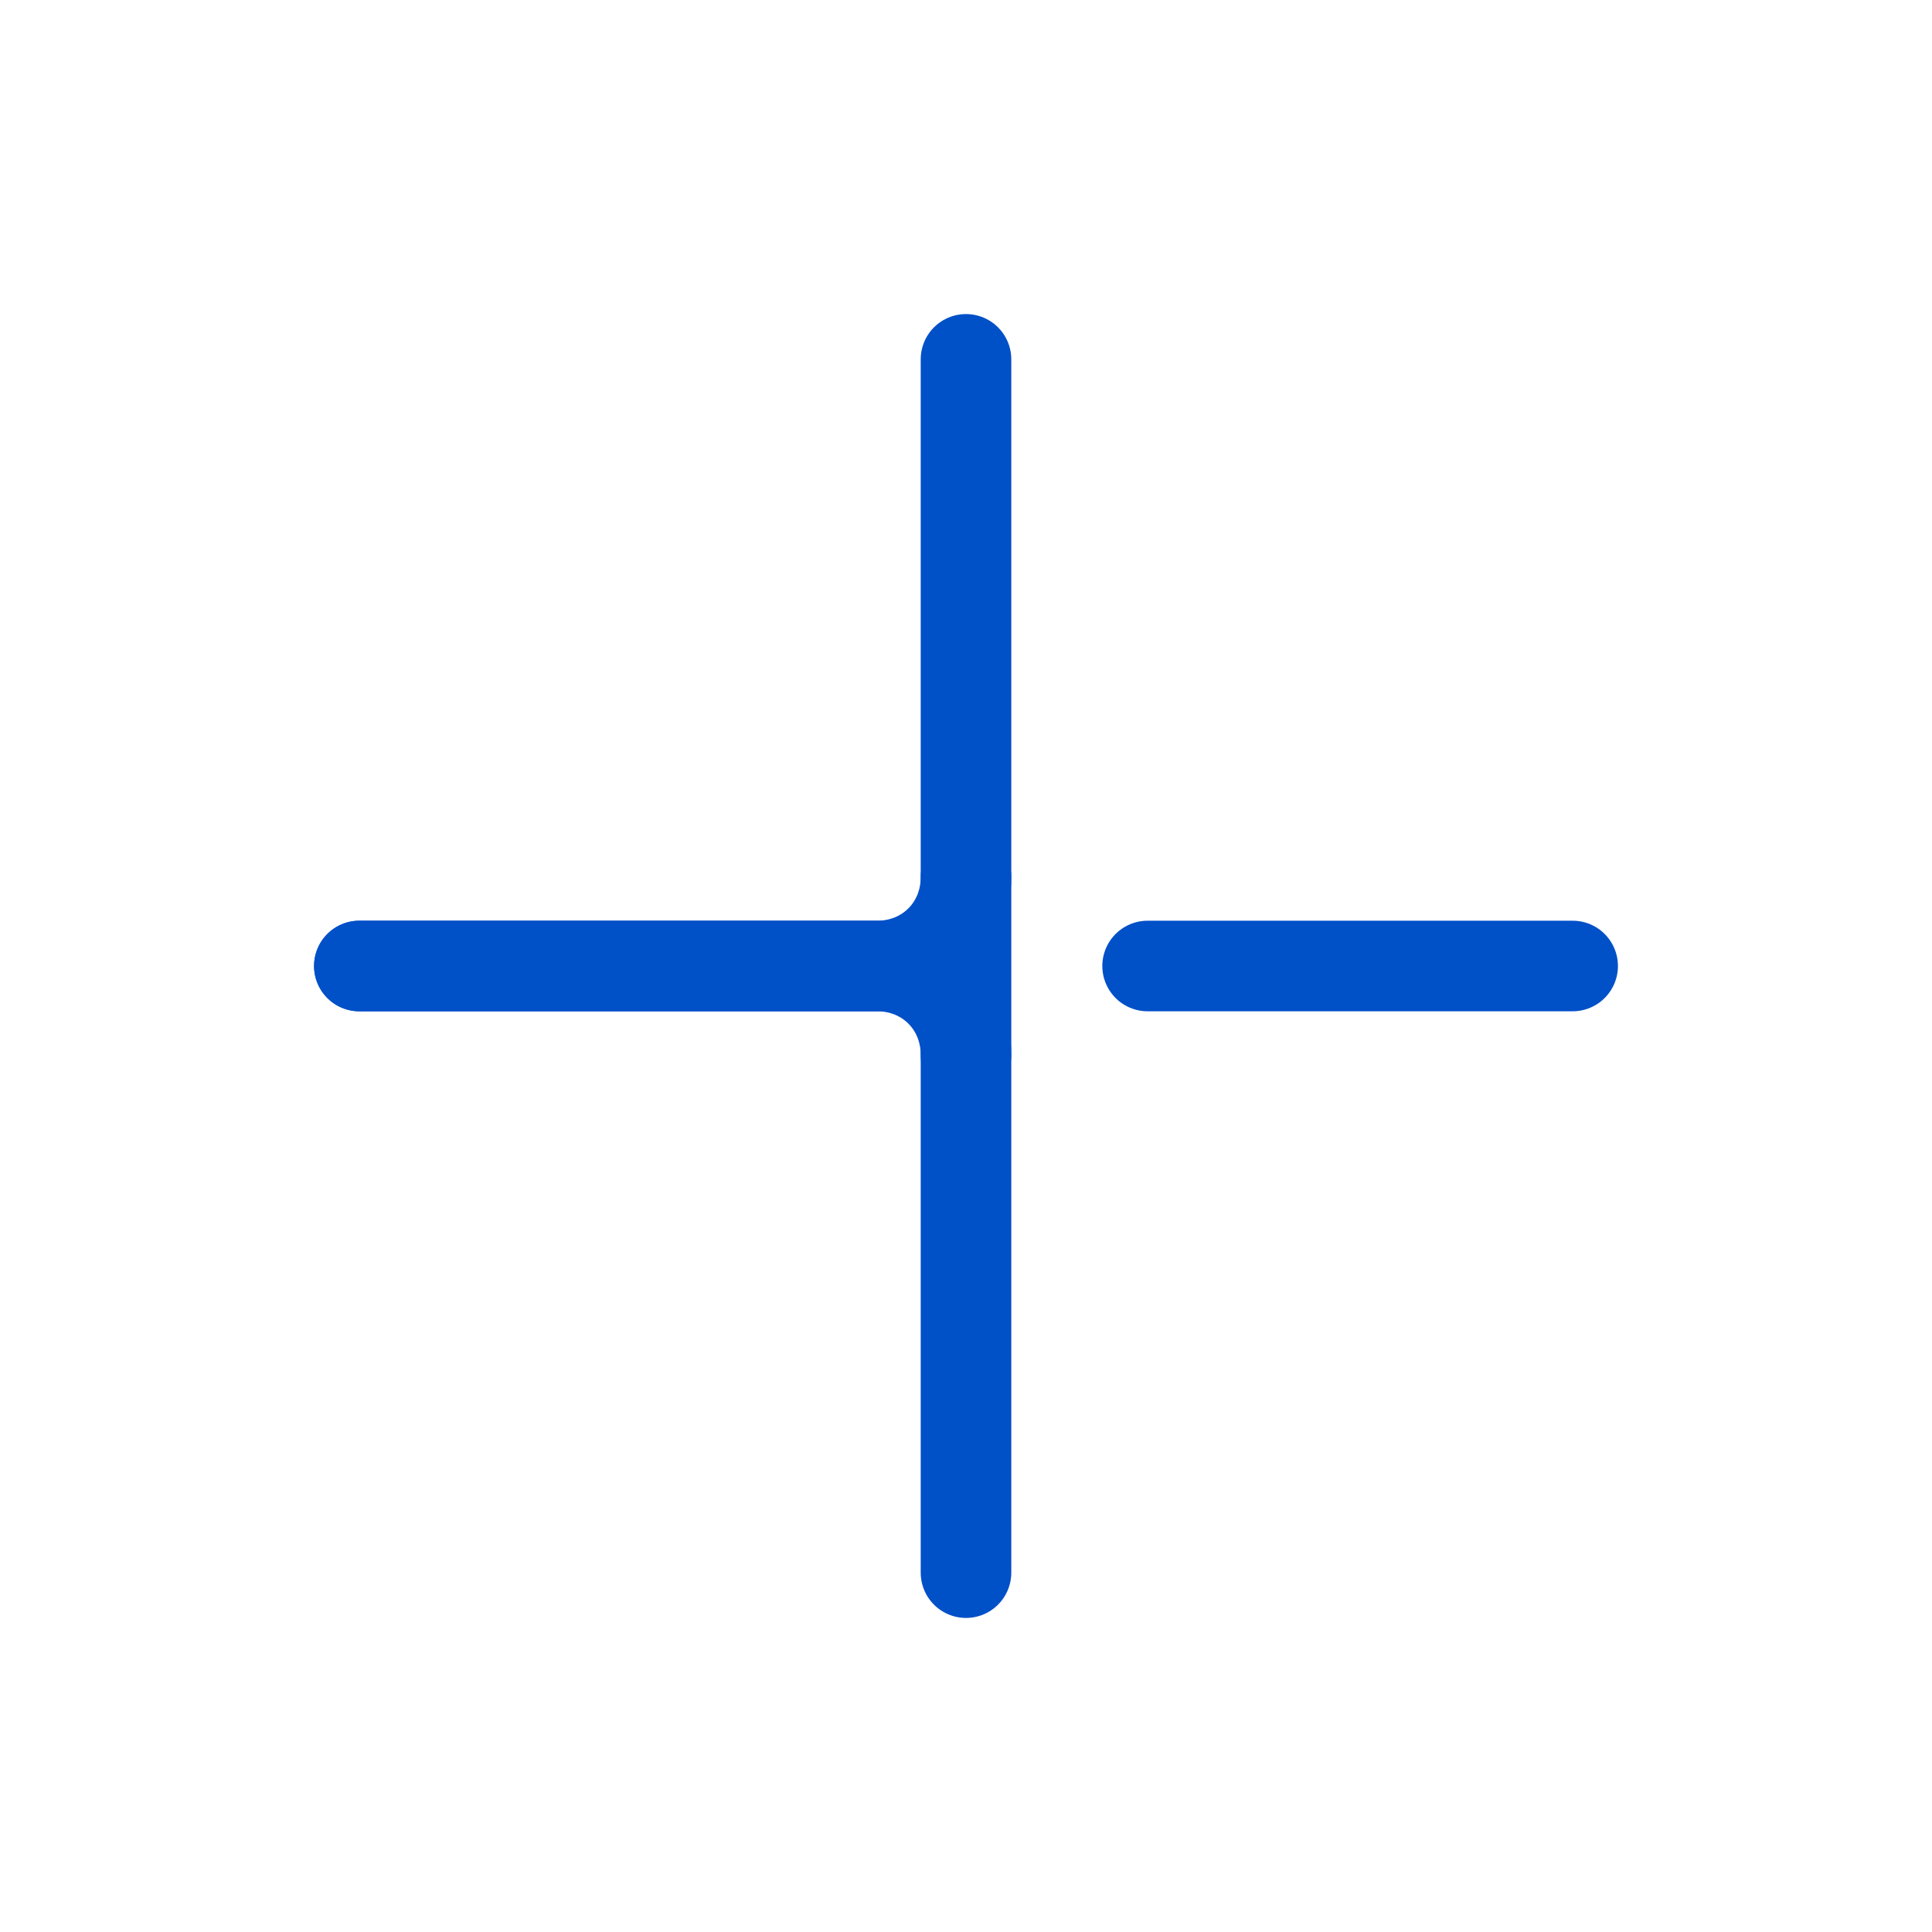 <?xml version="1.0" encoding="utf-8"?>
<svg version="1.1" id="Calque_1" xmlns="http://www.w3.org/2000/svg" xmlns:xlink="http://www.w3.org/1999/xlink" x="0px" y="0px"
	 viewBox="0 0 50 50" enable-background="new 0 0 50 50" xml:space="preserve">
<g>
	<g>
		<path fill="none" d="M39.2,42.5c-8.8,7.2-21.8,6.7-30.1-1.6S0.3,19.7,7.5,10.8"/>
		<path fill="none" d="M42.5,39.2c7.2-8.8,6.7-21.9-1.6-30.1S19.7,0.3,10.8,7.5"/>
	</g>
	<g>
		
			<line fill="none" stroke="#0050C8" stroke-width="2.344" stroke-linecap="round" stroke-linejoin="round" stroke-miterlimit="10" x1="29.7" y1="25" x2="40.7" y2="25"/>
		
			<path fill="none" stroke="#0050C8" stroke-width="2.344" stroke-linecap="round" stroke-linejoin="round" stroke-miterlimit="10" d="
			M25,40.7V27.3c0-1.3-1-2.3-2.3-2.3H9.3"/>
		
			<path fill="none" stroke="#0050C8" stroke-width="2.344" stroke-linecap="round" stroke-linejoin="round" stroke-miterlimit="10" d="
			M25,9.3v13.4c0,1.3-1,2.3-2.3,2.3H9.3"/>
		
			<line fill="none" stroke="#0050C8" stroke-width="2.344" stroke-linecap="round" stroke-linejoin="round" stroke-miterlimit="10" x1="25" y1="22.7" x2="25" y2="27.3"/>
		<g>
			<circle fill="none" cx="25" cy="25" r="16.9"/>
		</g>
	</g>
</g>
</svg>
